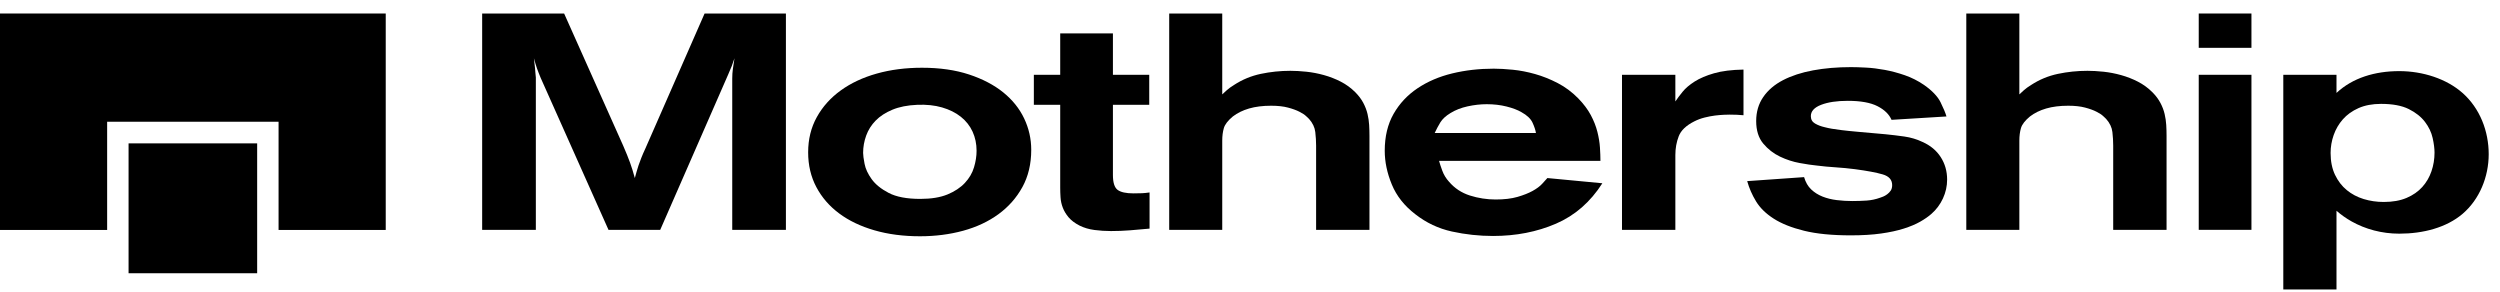 <svg width="154" height="18" viewBox="0 0 154 18" fill="none" xmlns="http://www.w3.org/2000/svg">
<path d="M0 14.165H6.6V7.499H17.16V14.165H23.761V0.832H0V14.165Z" fill="black"/>
<path d="M15.841 8.832H7.92V16.832H15.841V8.832Z" fill="black"/>
<path d="M33.008 14.158V4.777C32.994 4.651 32.984 4.544 32.978 4.456C32.971 4.368 32.965 4.283 32.958 4.201C32.952 4.119 32.942 4.031 32.928 3.937C32.915 3.843 32.902 3.726 32.889 3.588C32.928 3.726 32.961 3.843 32.988 3.937C33.014 4.031 33.044 4.123 33.077 4.211L33.176 4.475C33.209 4.563 33.252 4.67 33.305 4.796L37.483 14.158H40.67L44.848 4.607C44.954 4.368 45.03 4.189 45.076 4.069C45.122 3.95 45.178 3.789 45.244 3.588C45.205 3.839 45.172 4.06 45.145 4.248C45.119 4.437 45.106 4.632 45.106 4.834V14.158H48.412V0.832H43.403L39.76 9.137C39.654 9.364 39.568 9.562 39.502 9.732C39.436 9.902 39.38 10.053 39.334 10.185C39.288 10.317 39.248 10.446 39.215 10.572C39.182 10.697 39.146 10.83 39.106 10.968C39.053 10.779 39.004 10.609 38.958 10.458C38.911 10.307 38.862 10.16 38.809 10.015C38.756 9.87 38.697 9.716 38.631 9.552C38.565 9.389 38.486 9.2 38.393 8.986L34.75 0.832H29.701V14.158H33.008Z" fill="black"/>
<path fill-rule="evenodd" clip-rule="evenodd" d="M56.673 14.554C57.61 14.554 58.494 14.441 59.326 14.215C60.157 13.988 60.883 13.648 61.504 13.195C62.124 12.742 62.616 12.185 62.979 11.525C63.342 10.864 63.524 10.1 63.524 9.232C63.524 8.552 63.378 7.907 63.088 7.297C62.798 6.687 62.368 6.152 61.801 5.692C61.233 5.233 60.53 4.865 59.692 4.588C58.854 4.311 57.887 4.173 56.791 4.173C55.788 4.173 54.861 4.293 54.009 4.532C53.158 4.771 52.419 5.117 51.792 5.57C51.165 6.023 50.673 6.57 50.317 7.212C49.96 7.854 49.782 8.577 49.782 9.383C49.782 10.175 49.95 10.889 50.287 11.525C50.623 12.16 51.092 12.701 51.693 13.148C52.293 13.595 53.016 13.941 53.861 14.186C54.706 14.432 55.643 14.554 56.673 14.554ZM54.742 11.883C55.211 12.129 55.861 12.252 56.692 12.252C57.366 12.252 57.923 12.16 58.365 11.978C58.808 11.795 59.164 11.559 59.435 11.27C59.705 10.981 59.894 10.66 59.999 10.307C60.105 9.955 60.157 9.615 60.157 9.288C60.157 8.86 60.075 8.467 59.91 8.108C59.745 7.75 59.504 7.445 59.187 7.193C58.87 6.941 58.484 6.749 58.029 6.617C57.574 6.485 57.062 6.432 56.494 6.457C55.9 6.482 55.392 6.583 54.97 6.759C54.547 6.935 54.204 7.158 53.94 7.429C53.676 7.699 53.481 8.008 53.356 8.354C53.231 8.7 53.168 9.055 53.168 9.42C53.168 9.559 53.198 9.782 53.257 10.09C53.316 10.399 53.462 10.713 53.693 11.034C53.924 11.355 54.273 11.638 54.742 11.883Z" fill="black"/>
<path d="M68.437 14.233C68.833 14.233 69.229 14.218 69.625 14.186C70.021 14.155 70.417 14.12 70.813 14.082V11.855C70.642 11.88 70.49 11.896 70.358 11.902C70.226 11.909 70.048 11.912 69.823 11.912C69.361 11.912 69.034 11.839 68.843 11.695C68.652 11.55 68.556 11.245 68.556 10.779V6.457H70.793V4.607H68.556V2.059H65.309V4.607H63.685V6.457H65.309V11.572C65.309 11.748 65.315 11.943 65.329 12.157C65.342 12.371 65.388 12.582 65.467 12.79C65.546 12.997 65.665 13.195 65.823 13.384C65.982 13.573 66.206 13.743 66.497 13.894C66.774 14.032 67.081 14.123 67.418 14.167C67.754 14.211 68.094 14.233 68.437 14.233Z" fill="black"/>
<path d="M75.29 8.665V14.158H72.023V0.832H75.29V5.815C75.356 5.752 75.448 5.667 75.567 5.56C75.686 5.453 75.838 5.343 76.022 5.23C76.524 4.903 77.072 4.676 77.666 4.55C78.26 4.425 78.867 4.362 79.488 4.362C79.791 4.362 80.121 4.381 80.478 4.418C80.834 4.456 81.194 4.525 81.557 4.626C81.92 4.727 82.266 4.862 82.596 5.032C82.926 5.202 83.223 5.419 83.487 5.683C83.698 5.897 83.864 6.117 83.982 6.344C84.101 6.57 84.187 6.797 84.24 7.023C84.293 7.25 84.326 7.473 84.339 7.693C84.352 7.913 84.359 8.137 84.359 8.363V14.158H81.072V8.967C81.072 8.703 81.055 8.426 81.022 8.137C80.989 7.847 80.86 7.577 80.636 7.325L80.458 7.155C80.365 7.067 80.227 6.976 80.042 6.882C79.857 6.787 79.623 6.702 79.339 6.627C79.055 6.551 78.709 6.513 78.299 6.513C77.785 6.513 77.333 6.57 76.943 6.683C76.554 6.797 76.221 6.96 75.943 7.174C75.64 7.426 75.455 7.665 75.389 7.891C75.323 8.118 75.29 8.376 75.29 8.665Z" fill="black"/>
<path fill-rule="evenodd" clip-rule="evenodd" d="M91.973 14.536C93.385 14.536 94.676 14.284 95.844 13.78C97.012 13.277 97.966 12.447 98.705 11.289L95.319 10.968C95.24 11.056 95.131 11.176 94.993 11.327C94.854 11.478 94.659 11.622 94.409 11.761C94.158 11.899 93.847 12.022 93.478 12.129C93.108 12.236 92.659 12.289 92.132 12.289C91.59 12.289 91.062 12.207 90.547 12.044C90.033 11.88 89.604 11.597 89.26 11.195C89.076 10.993 88.937 10.767 88.845 10.515C88.752 10.263 88.686 10.062 88.647 9.911H98.587C98.587 9.672 98.577 9.398 98.557 9.09C98.537 8.782 98.484 8.458 98.398 8.118C98.313 7.778 98.177 7.435 97.993 7.089C97.808 6.743 97.55 6.4 97.22 6.06C96.837 5.67 96.415 5.356 95.953 5.117C95.491 4.878 95.026 4.692 94.557 4.56C94.088 4.428 93.633 4.34 93.191 4.296C92.749 4.252 92.356 4.23 92.013 4.23C91.115 4.23 90.264 4.327 89.458 4.522C88.653 4.717 87.94 5.022 87.32 5.438C86.7 5.853 86.208 6.378 85.845 7.014C85.482 7.649 85.3 8.407 85.3 9.288C85.3 9.968 85.445 10.66 85.736 11.364C86.026 12.069 86.508 12.679 87.181 13.195C87.855 13.724 88.607 14.079 89.439 14.262C90.27 14.444 91.115 14.536 91.973 14.536ZM88.377 8.193H94.614C94.587 8.017 94.518 7.806 94.406 7.561C94.294 7.316 94.066 7.099 93.723 6.91C93.485 6.771 93.178 6.655 92.802 6.561C92.426 6.466 92.02 6.419 91.584 6.419C91.201 6.419 90.809 6.463 90.406 6.551C90.004 6.639 89.65 6.778 89.347 6.966C89.056 7.143 88.849 7.335 88.723 7.542C88.598 7.75 88.482 7.967 88.377 8.193Z" fill="black"/>
<path d="M103.202 9.552C103.202 9.137 103.271 8.75 103.41 8.392C103.548 8.033 103.868 7.728 104.37 7.476C104.568 7.375 104.779 7.297 105.004 7.24C105.228 7.184 105.442 7.143 105.647 7.117C105.852 7.092 106.036 7.077 106.201 7.07C106.366 7.064 106.482 7.061 106.548 7.061C106.72 7.061 106.868 7.064 106.993 7.07C107.119 7.077 107.254 7.086 107.399 7.099V4.286C106.673 4.299 106.069 4.374 105.588 4.513C105.106 4.651 104.707 4.821 104.39 5.022C104.073 5.224 103.825 5.434 103.647 5.655C103.469 5.875 103.32 6.073 103.202 6.249V4.607H99.915V14.158H103.202V9.552Z" fill="black"/>
<path d="M115.874 14.384C115.339 14.46 114.716 14.498 114.003 14.498C112.854 14.498 111.897 14.403 111.132 14.215C110.366 14.026 109.742 13.777 109.261 13.469C108.779 13.161 108.416 12.805 108.172 12.403C107.927 12 107.746 11.585 107.627 11.157L111.132 10.911C111.224 11.226 111.369 11.478 111.567 11.666C111.765 11.855 112 12.003 112.27 12.11C112.541 12.217 112.835 12.289 113.151 12.327C113.468 12.365 113.785 12.384 114.102 12.384C114.405 12.384 114.699 12.374 114.983 12.355C115.267 12.336 115.547 12.277 115.824 12.176C115.864 12.164 115.923 12.142 116.003 12.11C116.082 12.079 116.164 12.031 116.25 11.968C116.336 11.905 116.409 11.83 116.468 11.742C116.527 11.654 116.557 11.541 116.557 11.402C116.557 11.075 116.362 10.855 115.973 10.742C115.584 10.628 115.013 10.521 114.26 10.421C113.864 10.37 113.468 10.333 113.072 10.307C112.676 10.282 112.28 10.245 111.884 10.194C111.62 10.169 111.28 10.119 110.864 10.043C110.449 9.968 110.043 9.836 109.647 9.647C109.251 9.458 108.907 9.191 108.617 8.845C108.327 8.499 108.181 8.036 108.181 7.457C108.181 6.891 108.327 6.397 108.617 5.976C108.907 5.554 109.313 5.208 109.835 4.937C110.356 4.667 110.973 4.466 111.686 4.333C112.399 4.201 113.178 4.135 114.023 4.135C114.273 4.135 114.58 4.145 114.943 4.164C115.306 4.182 115.692 4.23 116.102 4.305C116.511 4.381 116.923 4.491 117.339 4.635C117.755 4.78 118.148 4.978 118.517 5.23C119.019 5.582 119.359 5.938 119.537 6.296C119.715 6.655 119.837 6.948 119.903 7.174L116.518 7.382C116.372 7.042 116.085 6.762 115.656 6.542C115.227 6.322 114.617 6.211 113.825 6.211C113.151 6.211 112.604 6.293 112.181 6.457C111.759 6.62 111.548 6.853 111.548 7.155C111.548 7.357 111.633 7.508 111.805 7.608C111.977 7.709 112.175 7.784 112.399 7.835C112.544 7.873 112.689 7.904 112.835 7.929C112.98 7.954 113.178 7.983 113.429 8.014C113.679 8.046 114.016 8.08 114.438 8.118C114.861 8.156 115.428 8.206 116.141 8.269C116.524 8.307 116.914 8.354 117.31 8.41C117.706 8.467 118.075 8.577 118.418 8.741C118.907 8.955 119.283 9.266 119.547 9.675C119.811 10.084 119.943 10.546 119.943 11.062C119.943 11.465 119.857 11.852 119.686 12.223C119.514 12.595 119.276 12.912 118.973 13.177C118.788 13.34 118.557 13.501 118.28 13.658C118.003 13.815 117.666 13.957 117.27 14.082C116.874 14.208 116.409 14.309 115.874 14.384Z" fill="black"/>
<path d="M124.392 14.158V8.665C124.392 8.376 124.425 8.118 124.491 7.891C124.557 7.665 124.741 7.426 125.045 7.174C125.322 6.96 125.656 6.797 126.045 6.683C126.434 6.57 126.886 6.513 127.401 6.513C127.81 6.513 128.157 6.551 128.441 6.627C128.725 6.702 128.959 6.787 129.144 6.882C129.329 6.976 129.467 7.067 129.56 7.155L129.738 7.325C129.962 7.577 130.091 7.847 130.124 8.137C130.157 8.426 130.173 8.703 130.173 8.967V14.158H133.46V8.363C133.46 8.137 133.454 7.913 133.44 7.693C133.427 7.473 133.394 7.25 133.341 7.023C133.289 6.797 133.203 6.57 133.084 6.344C132.965 6.117 132.8 5.897 132.589 5.683C132.325 5.419 132.028 5.202 131.698 5.032C131.368 4.862 131.021 4.727 130.658 4.626C130.295 4.525 129.936 4.456 129.579 4.418C129.223 4.381 128.893 4.362 128.589 4.362C127.969 4.362 127.362 4.425 126.768 4.55C126.174 4.676 125.626 4.903 125.124 5.23C124.939 5.343 124.788 5.453 124.669 5.56C124.55 5.667 124.458 5.752 124.392 5.815V0.832H121.124V14.158H124.392Z" fill="black"/>
<path d="M138.689 0.832V2.946H135.442V0.832H138.689Z" fill="black"/>
<path d="M138.689 4.607H135.442V14.158H138.689V4.607Z" fill="black"/>
<path fill-rule="evenodd" clip-rule="evenodd" d="M151.69 13.177C150.701 14.017 149.274 14.394 147.797 14.394C146.716 14.394 145.708 14.117 144.857 13.639C144.521 13.45 144.21 13.23 143.928 12.983V17.832H140.651V4.607H143.928V5.724C144.923 4.796 146.29 4.381 147.797 4.381C149.248 4.381 150.706 4.855 151.69 5.724C152.768 6.676 153.304 8.087 153.304 9.5C153.304 10.89 152.738 12.286 151.69 13.177ZM146.839 12.441C146.406 12.441 145.993 12.381 145.601 12.261C145.209 12.141 144.863 11.958 144.562 11.711C144.261 11.464 144.02 11.151 143.838 10.771C143.656 10.391 143.565 9.94 143.565 9.42C143.565 9.047 143.628 8.68 143.754 8.32C143.88 7.96 144.069 7.636 144.321 7.349C144.573 7.063 144.895 6.833 145.286 6.659C145.678 6.486 146.14 6.399 146.672 6.399C147.385 6.399 147.955 6.506 148.382 6.719C148.809 6.933 149.141 7.196 149.379 7.51C149.617 7.823 149.774 8.153 149.851 8.5C149.928 8.847 149.967 9.147 149.967 9.4C149.967 9.8 149.904 10.184 149.778 10.551C149.652 10.918 149.463 11.241 149.211 11.521C148.959 11.801 148.637 12.025 148.246 12.191C147.854 12.358 147.385 12.441 146.839 12.441Z" fill="black"/>
</svg>
